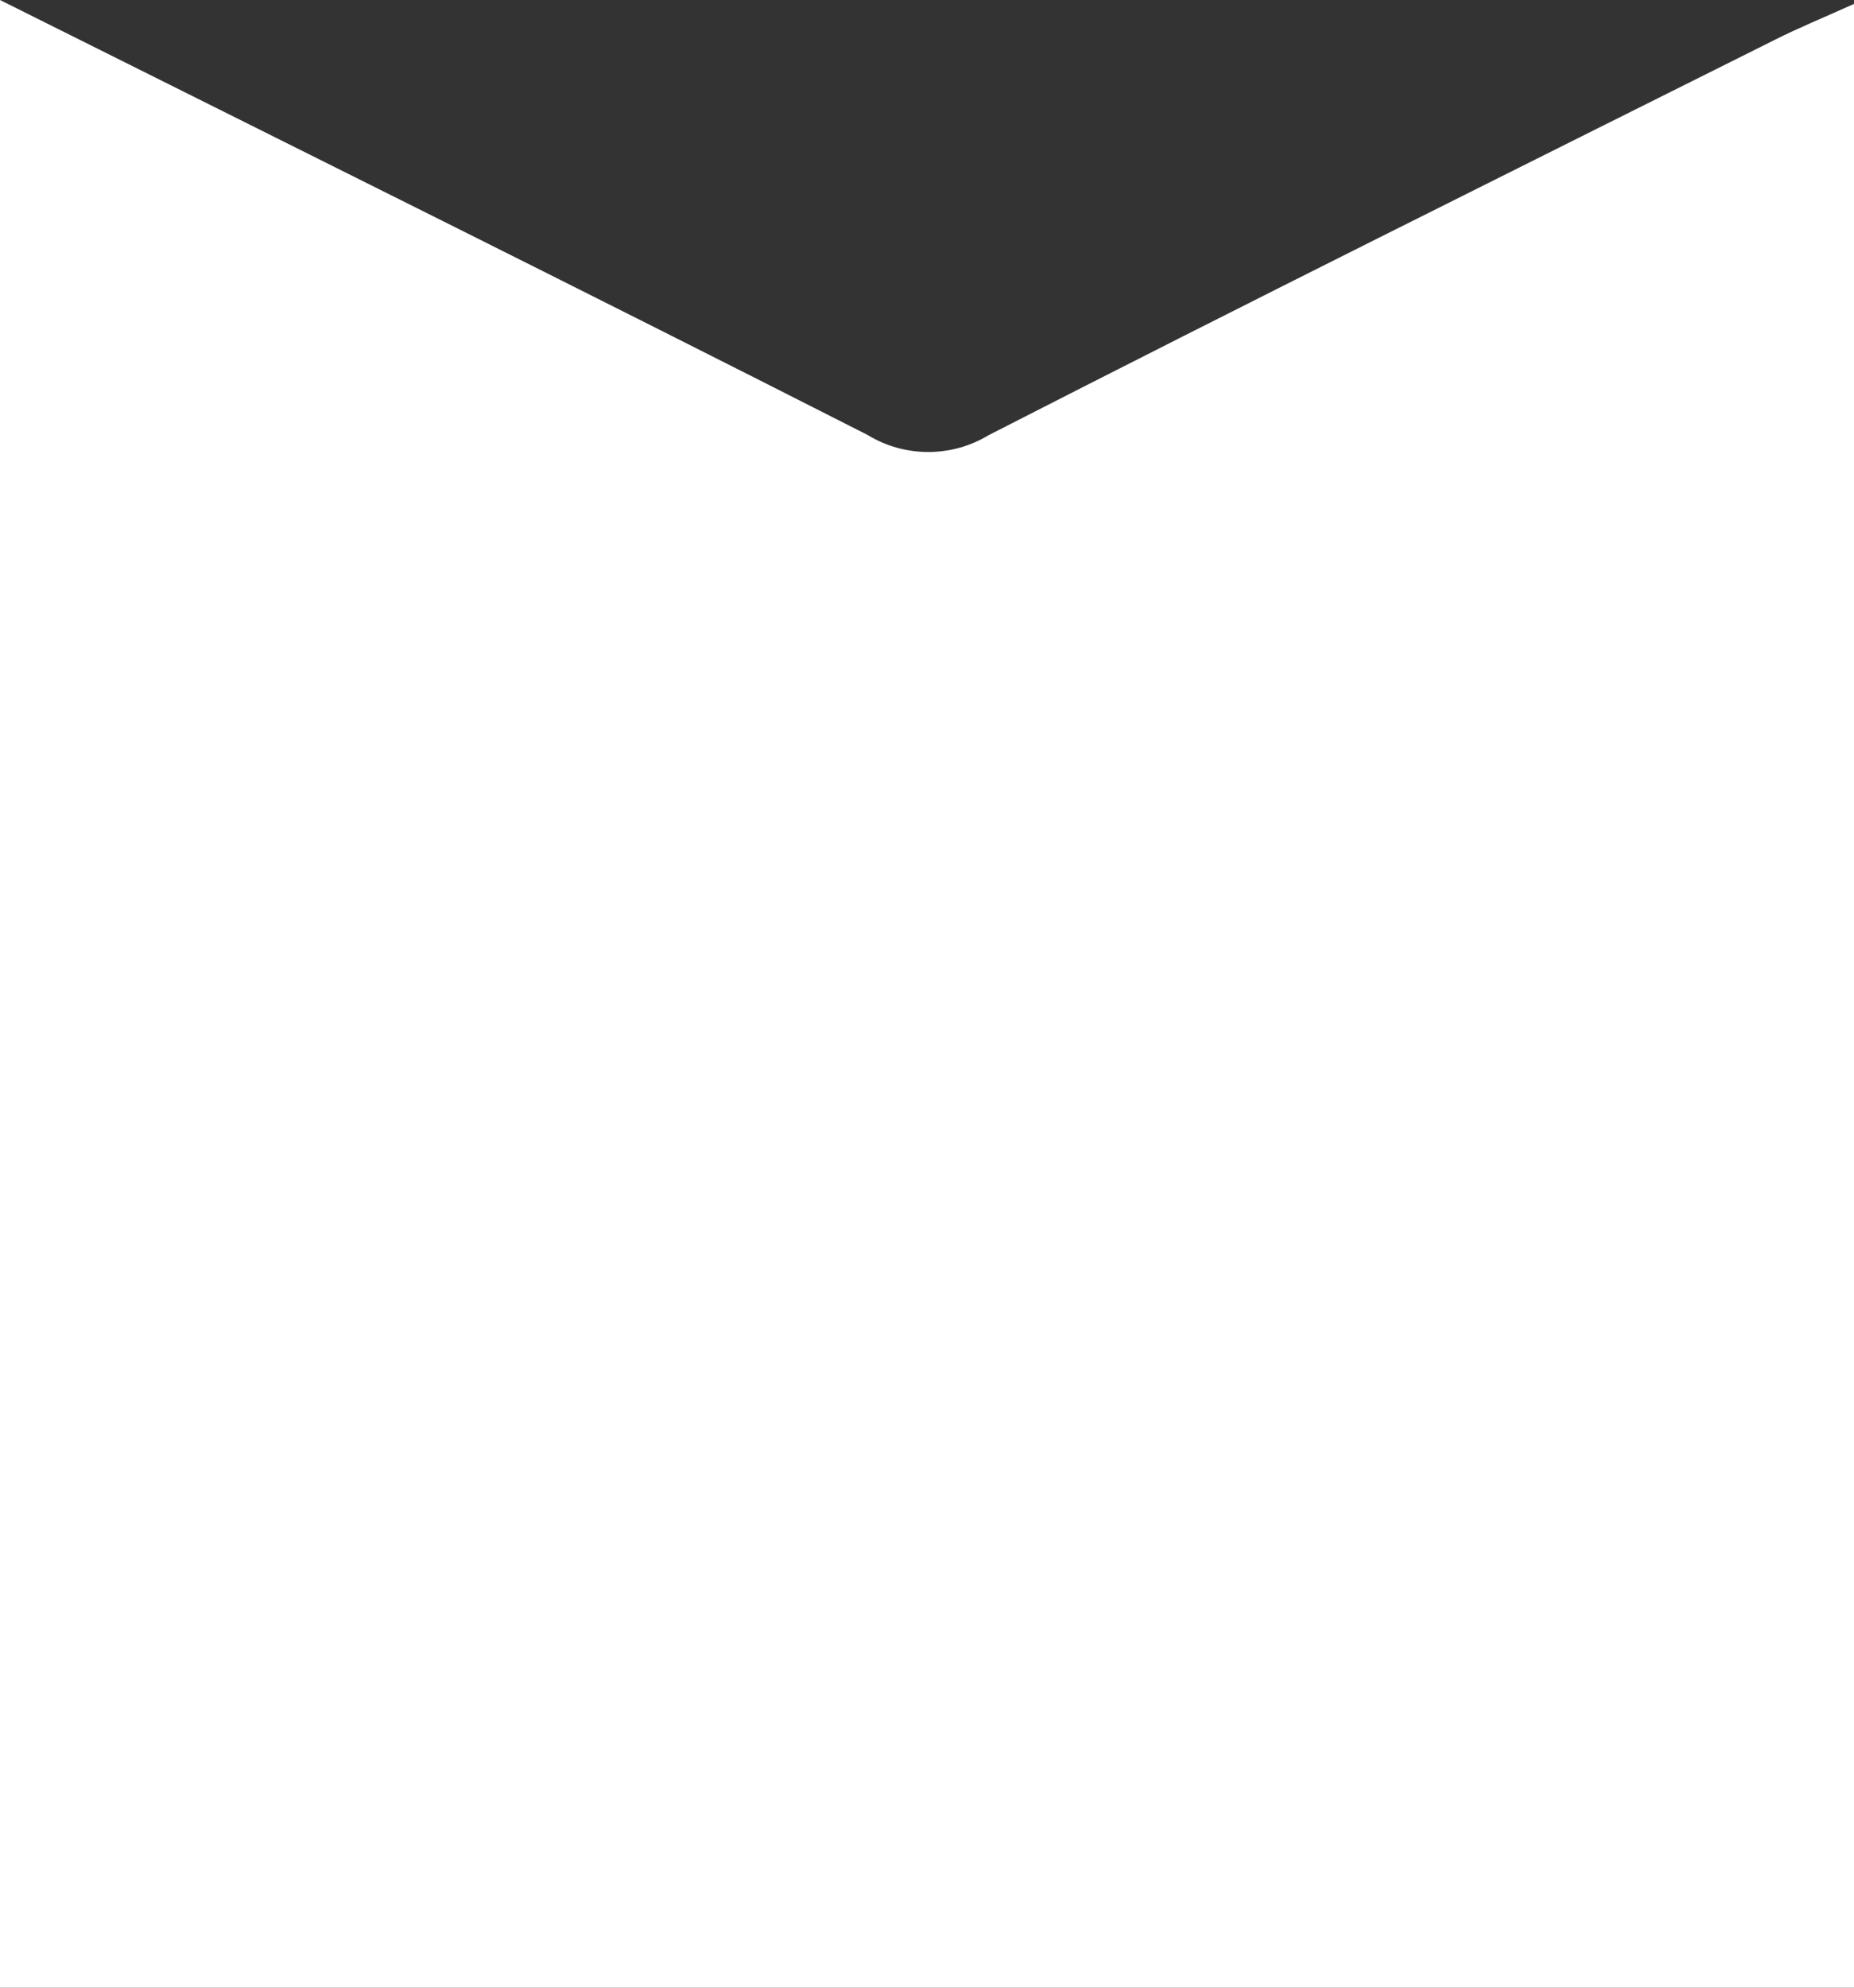 <svg width="28" height="30" viewBox="0 0 28 30" fill="none" xmlns="http://www.w3.org/2000/svg">
<rect x="0" y="0" width="28" height="30" fill="#333333" stroke="none"/>
<path d="M0 0C4.371 2.183 8.749 4.353 13.103 6.565C13.374 6.731 13.69 6.821 14.013 6.822C14.336 6.823 14.653 6.736 14.925 6.571C18.871 4.552 22.844 2.58 26.812 0.597C27.166 0.419 27.536 0.268 28 0.059V30H0V0Z" fill="white"/>
</svg>
